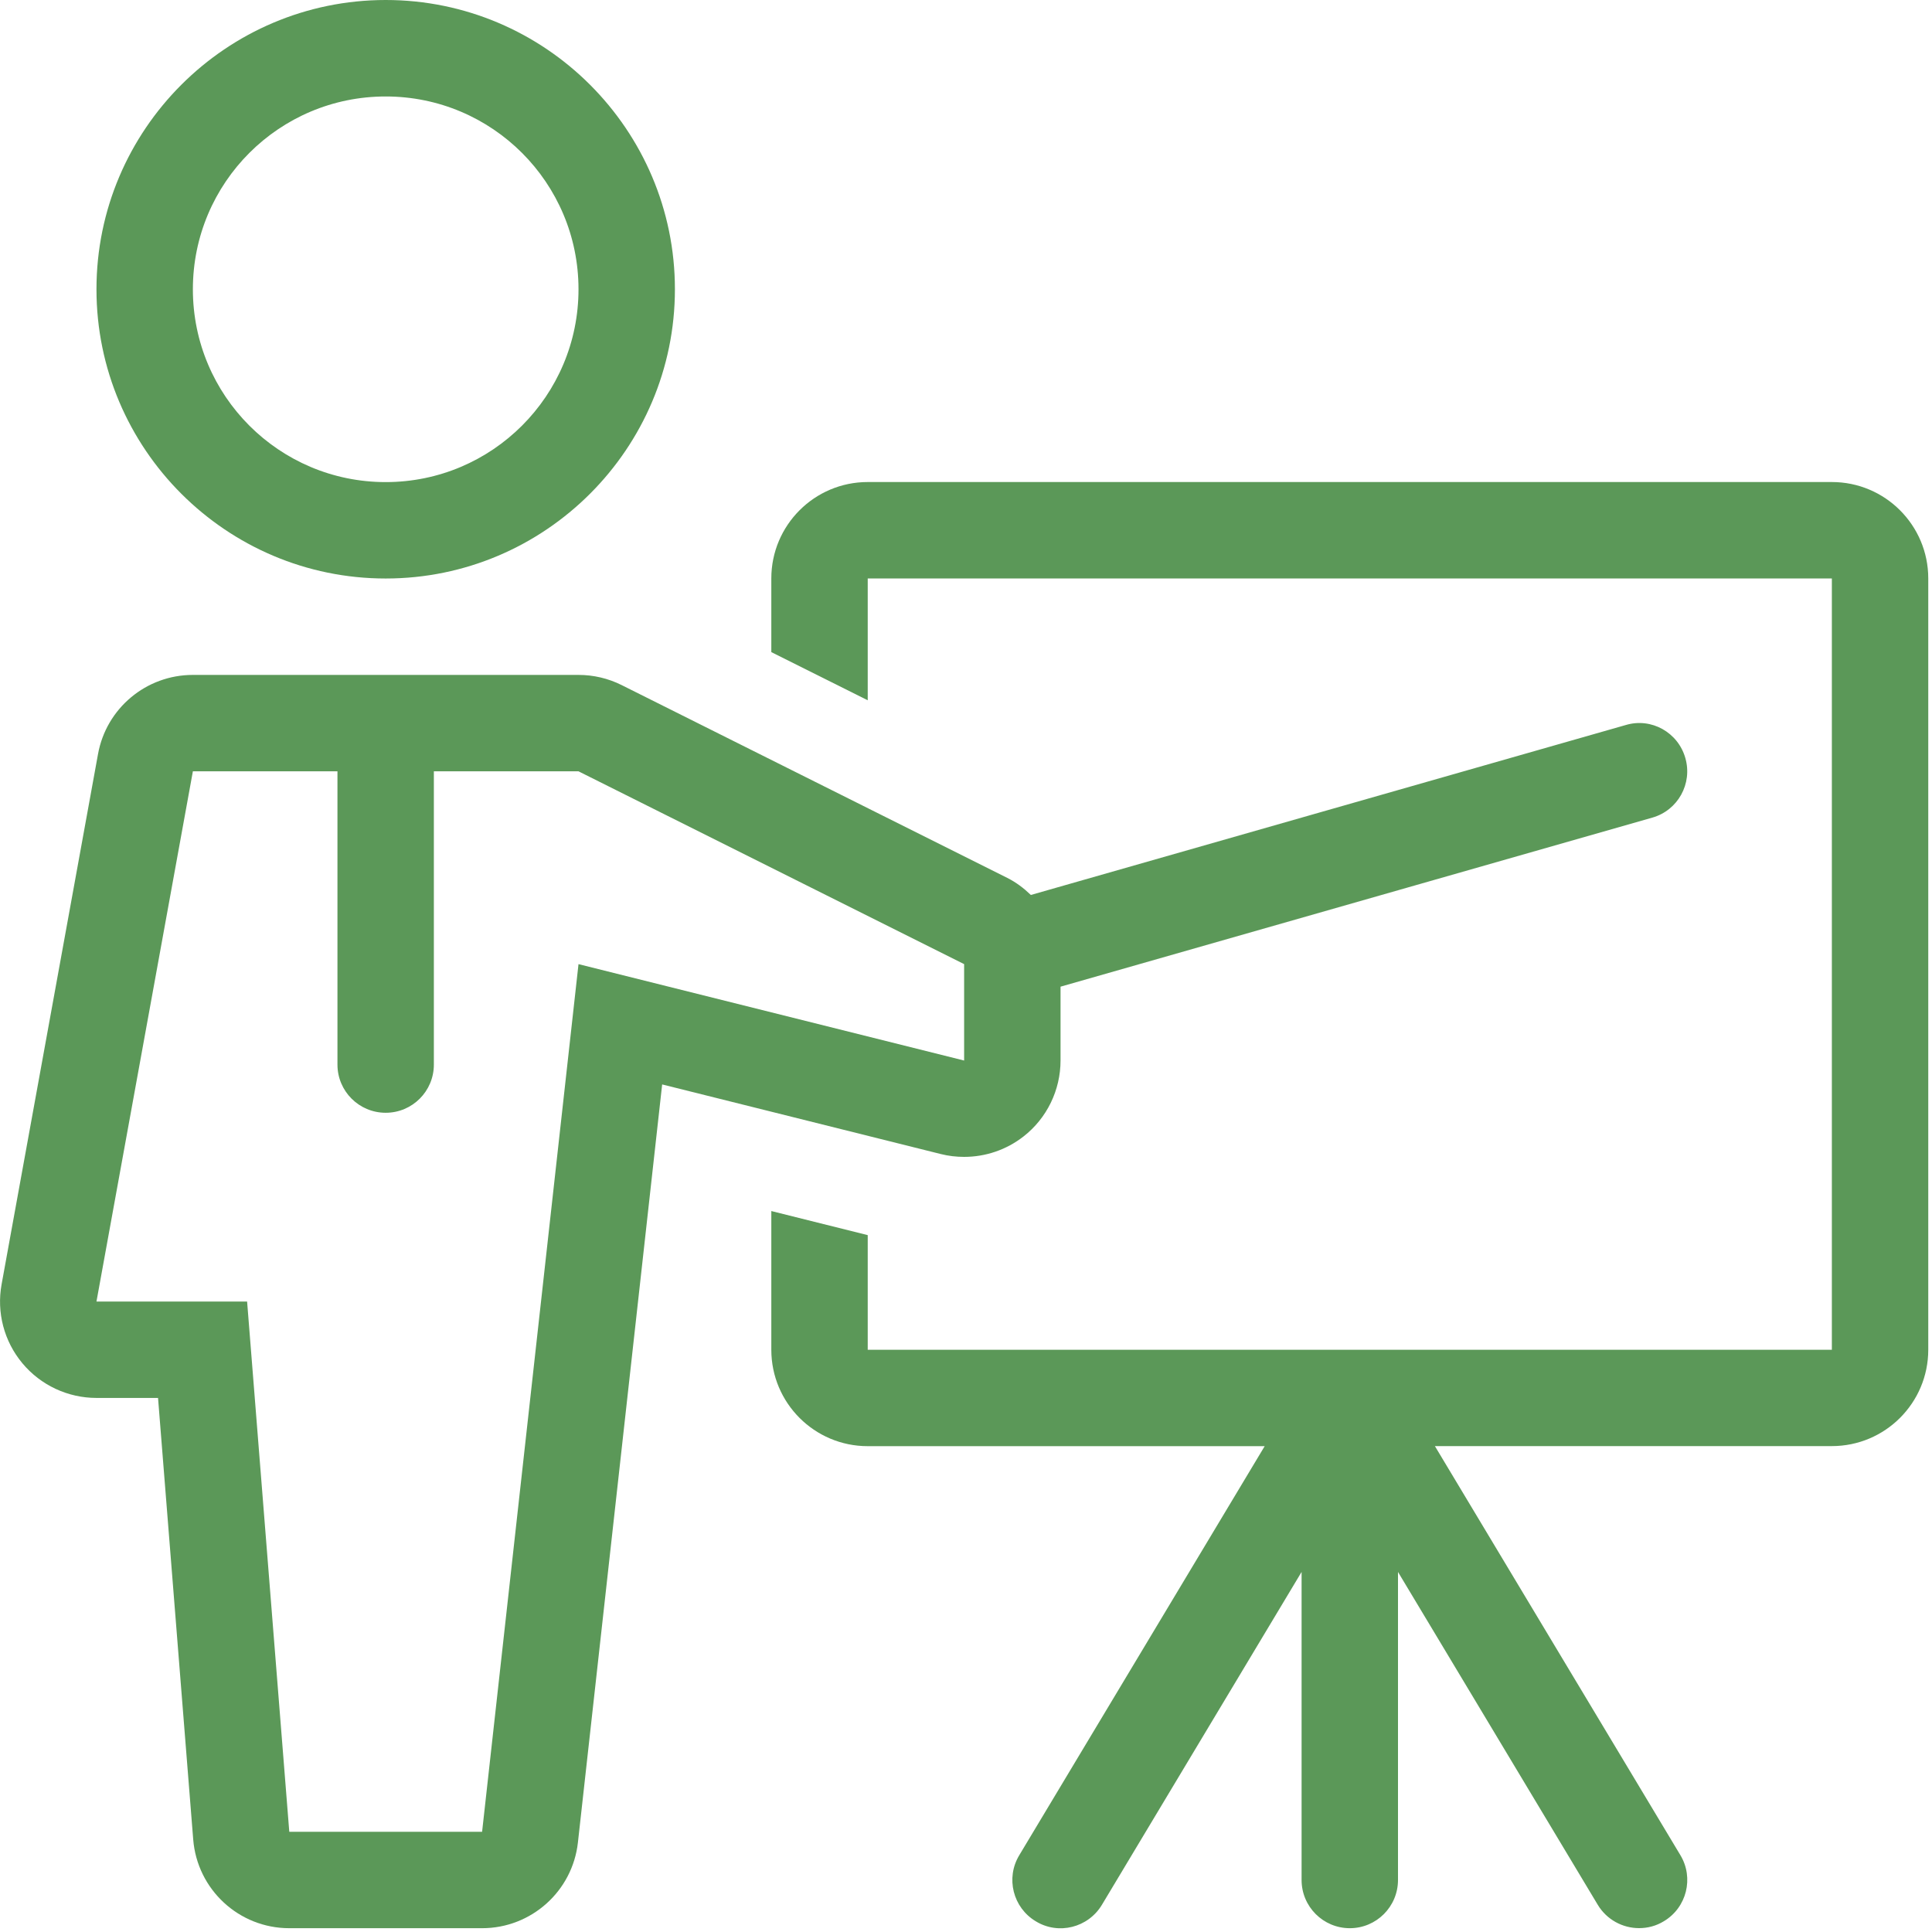 <?xml version="1.0" encoding="UTF-8"?>
<svg width="30px" height="30px" viewBox="0 0 30 30" version="1.1" xmlns="http://www.w3.org/2000/svg" xmlns:xlink="http://www.w3.org/1999/xlink">
    <!-- Generator: Sketch 51.3 (57544) - http://www.bohemiancoding.com/sketch -->
    <title>presentation (4)</title>
    <desc>Created with Sketch.</desc>
    <defs></defs>
    <g id="LC-Feature" stroke="none" stroke-width="1" fill="none" fill-rule="evenodd">
        <g id="LC_Feature" transform="translate(-947, -1102)" fill="#5B9858" fill-rule="nonzero">
            <g id="presentation-(4)" transform="translate(947, 1102)">
                <path d="M5.989,0 C3.512,0.001 1.498,2.015 1.498,4.492 C1.498,6.968 3.512,8.983 5.989,8.983 C8.465,8.983 10.48,6.968 10.48,4.491 C10.48,2.015 8.465,0 5.989,0 Z M5.989,7.486 C4.335,7.486 2.995,6.145 2.995,4.492 C2.995,2.838 4.335,1.498 5.989,1.498 C7.643,1.498 8.983,2.838 8.983,4.492 C8.983,6.145 7.643,7.486 5.989,7.486 Z" id="Shape"></path>
                <path d="M28.445,7.485 L13.474,7.485 C12.647,7.485 11.977,8.156 11.977,8.982 L11.977,10.126 L13.474,10.874 L13.474,8.982 L28.445,8.982 L28.445,20.959 L13.474,20.959 L13.474,19.179 L11.977,18.805 L11.977,20.959 C11.977,21.785 12.647,22.456 13.474,22.456 L19.638,22.456 L15.827,28.808 C15.613,29.162 15.729,29.622 16.084,29.834 C16.435,30.049 16.897,29.934 17.111,29.577 L20.211,24.409 L20.211,29.192 C20.211,29.606 20.546,29.941 20.96,29.941 C21.373,29.941 21.708,29.606 21.708,29.192 L21.708,24.409 L24.809,29.576 C24.949,29.81 25.198,29.94 25.451,29.94 C25.583,29.94 25.715,29.907 25.836,29.833 C26.191,29.621 26.306,29.161 26.093,28.807 L22.281,22.455 L28.445,22.455 C29.272,22.455 29.942,21.785 29.942,20.958 L29.942,8.982 C29.942,8.156 29.272,7.485 28.445,7.485 Z" id="Shape"></path>
                <path d="M26.17,11.771 C26.057,11.373 25.643,11.139 25.245,11.258 L16.007,13.897 C15.899,13.793 15.779,13.701 15.641,13.632 L9.653,10.638 C9.445,10.534 9.216,10.48 8.983,10.48 L2.995,10.48 C2.271,10.48 1.651,10.997 1.522,11.709 L0.025,19.942 C-0.055,20.379 0.063,20.828 0.348,21.169 C0.632,21.51 1.054,21.707 1.498,21.707 L2.454,21.707 L3,28.562 C3.062,29.341 3.711,29.941 4.492,29.941 L7.486,29.941 C8.249,29.941 8.89,29.367 8.974,28.609 L10.282,16.839 L14.609,17.92 C14.728,17.95 14.85,17.964 14.971,17.964 C15.302,17.964 15.627,17.855 15.893,17.647 C16.256,17.364 16.468,16.928 16.468,16.467 L16.468,15.321 L25.657,12.696 C26.055,12.583 26.284,12.168 26.17,11.771 Z M14.971,16.468 L8.983,14.971 L7.486,28.444 L4.492,28.444 L3.837,20.21 L1.498,20.21 L2.995,11.977 L5.24,11.977 L5.24,16.531 C5.24,16.944 5.575,17.279 5.989,17.279 C6.403,17.279 6.737,16.944 6.737,16.531 L6.737,11.977 L8.983,11.977 L14.971,14.971 L14.971,16.468 Z" id="Shape"></path>
            </g>
        </g>
    </g>
</svg>